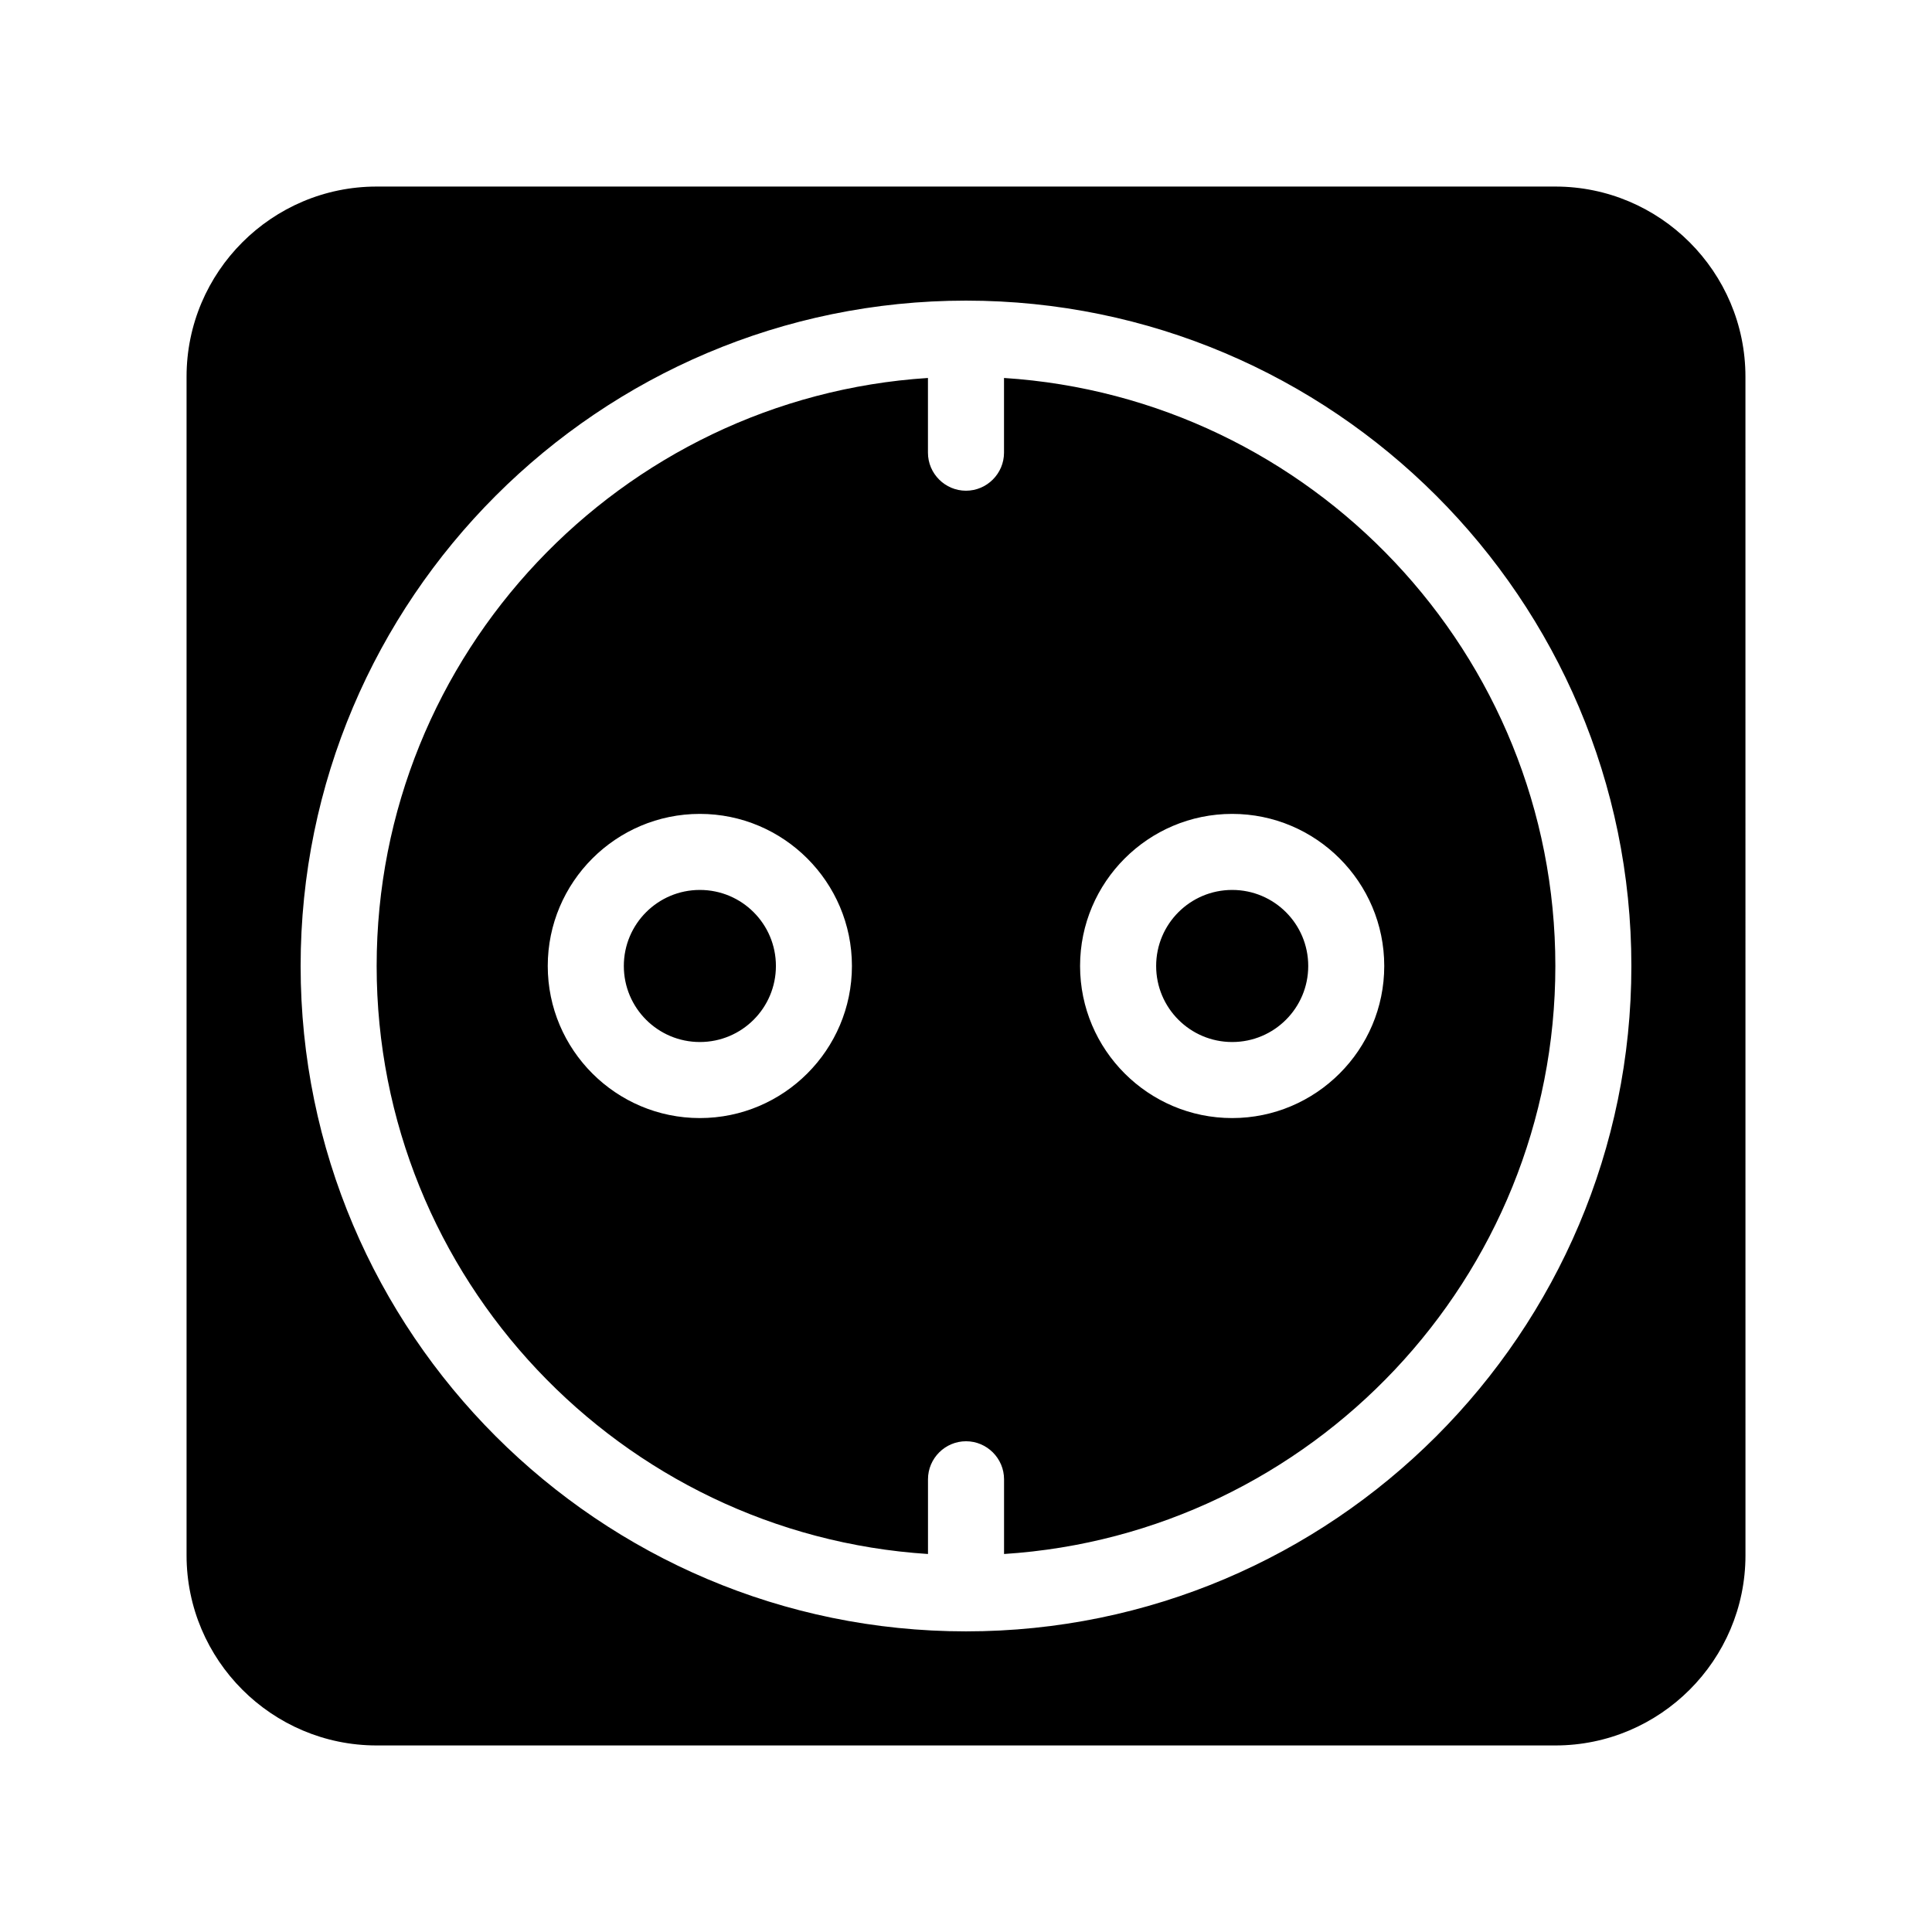 <?xml version="1.0" encoding="UTF-8"?>
<!-- Uploaded to: SVG Repo, www.svgrepo.com, Generator: SVG Repo Mixer Tools -->
<svg fill="#000000" width="800px" height="800px" version="1.1" viewBox="144 144 512 512" xmlns="http://www.w3.org/2000/svg">
 <path d="m556.18 193.44h-312.36c-27.758 0-50.379 22.621-50.379 50.379v312.36c0 27.762 22.621 50.383 50.383 50.383h312.36c27.762 0 50.383-22.621 50.383-50.383l-0.008-312.36c0-27.758-22.621-50.379-50.379-50.379zm-156.18 382.89c-97.234 0-176.33-79.098-176.33-176.33s79.098-176.33 176.33-176.33 176.33 79.098 176.33 176.33-79.098 176.33-176.33 176.33zm10.074-332.16v19.797c0 5.543-4.535 10.078-10.078 10.078-5.543 0-10.078-4.535-10.078-10.078v-19.801c-81.41 5.242-146.1 73.105-146.1 155.83s64.688 150.59 146.11 155.83v-19.801c0-5.543 4.535-10.078 10.078-10.078s10.078 4.535 10.078 10.078v19.801c81.414-5.242 146.1-73.105 146.1-155.83 0-82.727-64.688-150.59-146.11-155.83zm-80.609 196.13c-22.219 0-40.305-18.086-40.305-40.305s18.086-40.305 40.305-40.305 40.305 18.086 40.305 40.305c0 22.215-18.086 40.305-40.305 40.305zm141.07 0c-22.219 0-40.305-18.086-40.305-40.305s18.086-40.305 40.305-40.305 40.305 18.086 40.305 40.305c0 22.215-18.086 40.305-40.305 40.305zm-120.91-40.305c0 11.133-9.02 20.152-20.152 20.152-11.133 0-20.152-9.02-20.152-20.152s9.02-20.152 20.152-20.152c11.133 0 20.152 9.016 20.152 20.152zm141.07 0c0 11.133-9.02 20.152-20.152 20.152s-20.152-9.02-20.152-20.152 9.02-20.152 20.152-20.152c11.137 0 20.152 9.016 20.152 20.152z"/>
</svg>